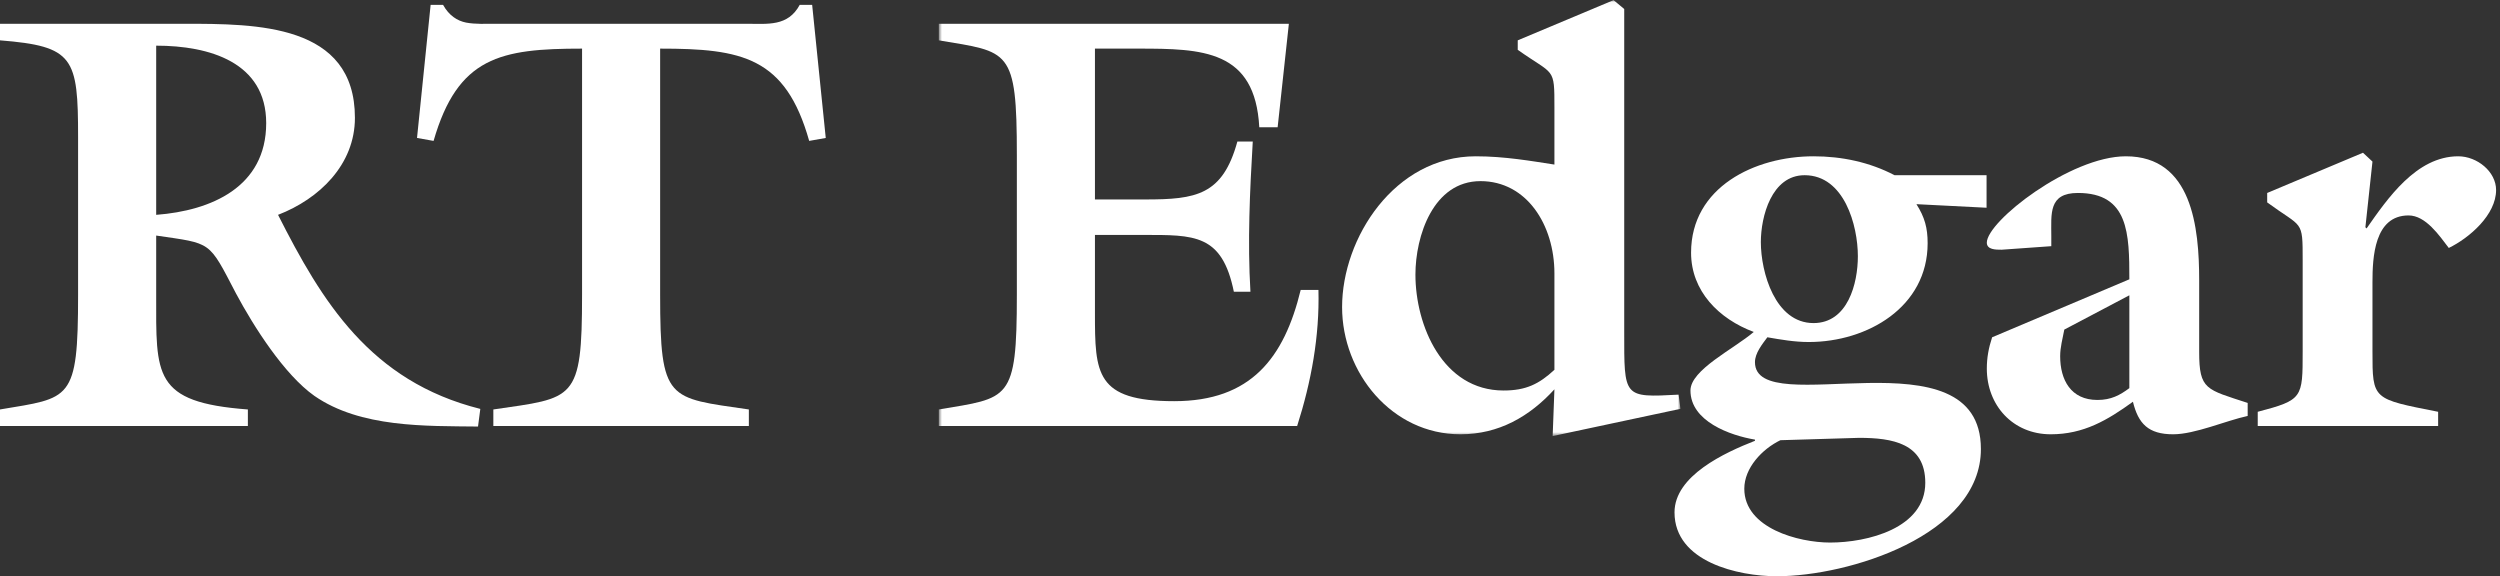 <svg xmlns="http://www.w3.org/2000/svg" xmlns:xlink="http://www.w3.org/1999/xlink" width="564px" height="130px" viewBox="0 0 564 130"><rect x="0" y="0" width="564" height="130" fill="#333333" stroke="none"/><title>WhiteNoBackground_Vector</title><desc>Created with Sketch.</desc><defs><polygon id="path-1" points="0.789 0.04 168.108 0.04 168.108 98.38 0.789 98.38 0.789 0.04"></polygon></defs><g id="Page-1" stroke="none" stroke-width="1" fill="none" fill-rule="evenodd"><g id="WhiteNoBackground_Vector"><path d="M35.235,48.468 C47.644,47.533 60.054,42.194 60.054,27.779 C60.054,14.039 47.243,10.301 35.235,10.301 L35.235,48.468 Z M17.617,30.99 C17.617,12.972 16.681,10.434 0,9.101 L0,5.363 L41.507,5.363 C57.914,5.363 80.07,5.363 80.07,26.582 C80.07,37.127 72.06,44.865 62.726,48.468 C72.598,67.951 83.476,86.014 108.358,92.25 L107.841,96.228 C96.012,96.091 81.339,96.519 70.935,89.316 C64.131,84.518 57.249,73.691 53.246,66.214 C46.977,54.209 47.909,55.006 35.235,53.141 L35.235,66.488 C35.235,84.629 34.432,90.769 55.92,92.375 L55.92,96.107 L0,96.107 L0,92.375 C15.883,89.699 17.617,90.634 17.617,66.488 L17.617,30.99 L17.617,30.99 Z" id="Fill-1" fill="#FFFFFF"></path><path d="M94.08,31.123 L97.151,1.093 L99.954,1.093 C101.283,3.498 103.155,4.698 105.152,5.097 C107.295,5.496 109.561,5.363 111.964,5.363 L168.406,5.363 C173.21,5.363 177.75,6.032 180.419,1.093 L183.222,1.093 L186.289,31.123 L182.552,31.787 C177.214,12.835 167.343,10.968 148.927,10.968 L148.927,66.488 C148.927,90.634 150.658,89.699 168.941,92.375 L168.941,96.107 L111.298,96.107 L111.298,92.375 C129.571,89.699 131.313,90.634 131.313,66.488 L131.313,10.968 C112.894,10.968 103.288,12.835 97.815,31.787 L94.08,31.123" id="Fill-2" fill="#FFFFFF"></path><g id="Group-6" transform="translate(211, 0)"><mask id="mask-2" fill="white"><use xlink:href="#path-1"></use></mask><g id="Clip-4"></g><path d="M36.02,53.002 L36.02,70.618 C36.02,84.228 36.152,90.504 53.894,90.504 C71.225,90.504 78.696,80.757 82.434,65.414 L86.442,65.414 C86.708,75.826 84.831,86.101 81.637,96.107 L0.789,96.107 L0.789,92.375 C16.673,89.699 18.402,90.634 18.402,66.488 L18.402,34.99 C18.402,10.835 16.673,11.771 0.789,9.101 L0.789,5.363 L79.768,5.363 L77.235,28.716 L73.094,28.716 C72.163,11.239 60.289,10.968 45.759,10.968 L36.02,10.968 L36.02,44.998 L47.358,44.998 C58.829,44.998 64.827,44.058 68.154,31.922 L71.624,31.922 C70.96,43.269 70.427,54.47 71.098,65.813 L67.357,65.813 C64.694,52.74 58.424,53.002 46.826,53.002 L36.02,53.002" id="Fill-3" fill="#FFFFFF" mask="url(#mask-2)"></path><path d="M139.678,61.681 C139.678,50.735 133.411,40.863 123,40.863 C112.321,40.863 108.321,53.272 108.321,61.948 C108.321,73.422 114.463,88.099 128.208,88.099 C133.272,88.099 136.209,86.634 139.678,83.43 L139.678,61.681 Z M155.424,2.032 L155.424,74.757 C155.424,89.699 155.157,89.699 167.7,89.033 L168.108,92.235 L139.28,98.38 L139.678,87.83 C134.069,93.968 127.143,97.975 118.467,97.975 C102.989,97.975 91.776,84.097 91.776,69.281 C91.776,53.666 103.655,35.261 121.926,35.261 C128.473,35.261 134.473,36.329 139.678,37.127 L139.678,24.314 C139.678,14.973 139.678,17.109 131.401,11.239 L131.401,9.101 L153.022,0.026 L155.424,2.032 L155.424,2.032 Z" id="Fill-5" fill="#FFFFFF" mask="url(#mask-2)"></path></g><path d="M397.247,54.611 C397.247,61.41 400.454,72.886 409.129,72.886 C416.87,72.886 419.135,63.942 419.135,57.809 C419.135,50.873 416.071,39.527 407.12,39.527 C399.655,39.527 397.247,48.872 397.247,54.611 Z M401.657,99.31 C397.522,101.31 393.514,105.582 393.514,110.255 C393.514,119.189 405.792,122.4 412.868,122.4 C421.27,122.4 434.344,119.189 434.344,108.916 C434.344,99.98 426.875,98.778 419.401,98.778 L401.657,99.31 Z M448.168,46.866 L432.346,46.06 C434.211,48.995 434.875,51.4 434.875,54.873 C434.875,69.281 421.27,77.159 408.061,77.159 C404.856,77.159 401.792,76.623 398.719,76.091 C397.522,77.691 395.918,79.693 395.918,81.698 C395.918,95.308 446.891,74.091 446.891,101.31 C446.891,120.793 417.002,130 400.86,130 C392.178,130 377.77,126.795 377.77,115.591 C377.77,107.316 389.114,102.112 395.918,99.443 L395.918,99.177 C390.315,98.238 381.368,95.045 381.368,88.099 C381.368,83.43 391.114,78.758 395.649,74.889 C387.774,71.948 381.506,65.681 381.506,57.004 C381.506,42.194 395.918,35.261 409.129,35.261 C415.53,35.261 421.809,36.591 427.411,39.527 L448.168,39.527 L448.168,46.866 L448.168,46.866 Z" id="Fill-7" fill="#FFFFFF"></path><path d="M465.706,74.355 C465.305,76.494 464.774,78.357 464.774,80.357 C464.774,85.698 467.176,90.23 473.178,90.23 C476.25,90.23 478.243,89.162 480.381,87.563 L480.381,66.618 L465.706,74.355 Z M480.381,63.013 C480.381,52.74 480.249,43.533 468.778,43.533 C462.1,43.533 462.774,48.207 462.774,53.272 L462.774,55.538 L451.563,56.336 C450.231,56.336 448.227,56.336 448.227,54.736 C448.227,49.937 467.042,35.261 479.584,35.261 C494.532,35.261 496.135,51.268 496.135,63.277 L496.135,79.431 C496.135,87.964 497.735,87.83 507.075,90.9 L507.075,93.837 C502.137,94.906 495.198,97.975 490.264,97.975 C484.659,97.975 482.387,95.57 481.19,90.634 C475.452,94.776 470.112,97.975 462.641,97.975 C454.098,97.975 448.227,91.434 448.227,83.164 C448.227,80.757 448.627,78.491 449.424,76.091 L480.381,63.013 L480.381,63.013 Z" id="Fill-8" fill="#FFFFFF"></path><path d="M533.09,34.458 L535.229,36.454 L533.631,51.268 L533.897,51.538 C538.569,44.865 545.102,35.261 554.575,35.261 C558.852,35.261 563.118,38.729 563.118,42.869 C563.118,48.468 557.11,53.666 552.448,55.94 C550.311,53.141 547.239,48.601 543.374,48.601 C535.627,48.601 535.229,58.079 535.229,63.678 L535.229,79.291 C535.229,90.23 535.229,89.969 550.043,92.9 L550.043,96.107 L509.344,96.107 L509.344,92.9 C519.483,90.23 519.483,89.827 519.483,79.291 L519.483,58.744 C519.483,49.4 519.483,51.538 511.477,45.66 L511.477,43.533 L533.09,34.458" id="Fill-9" fill="#FFFFFF"></path></g></g></svg>